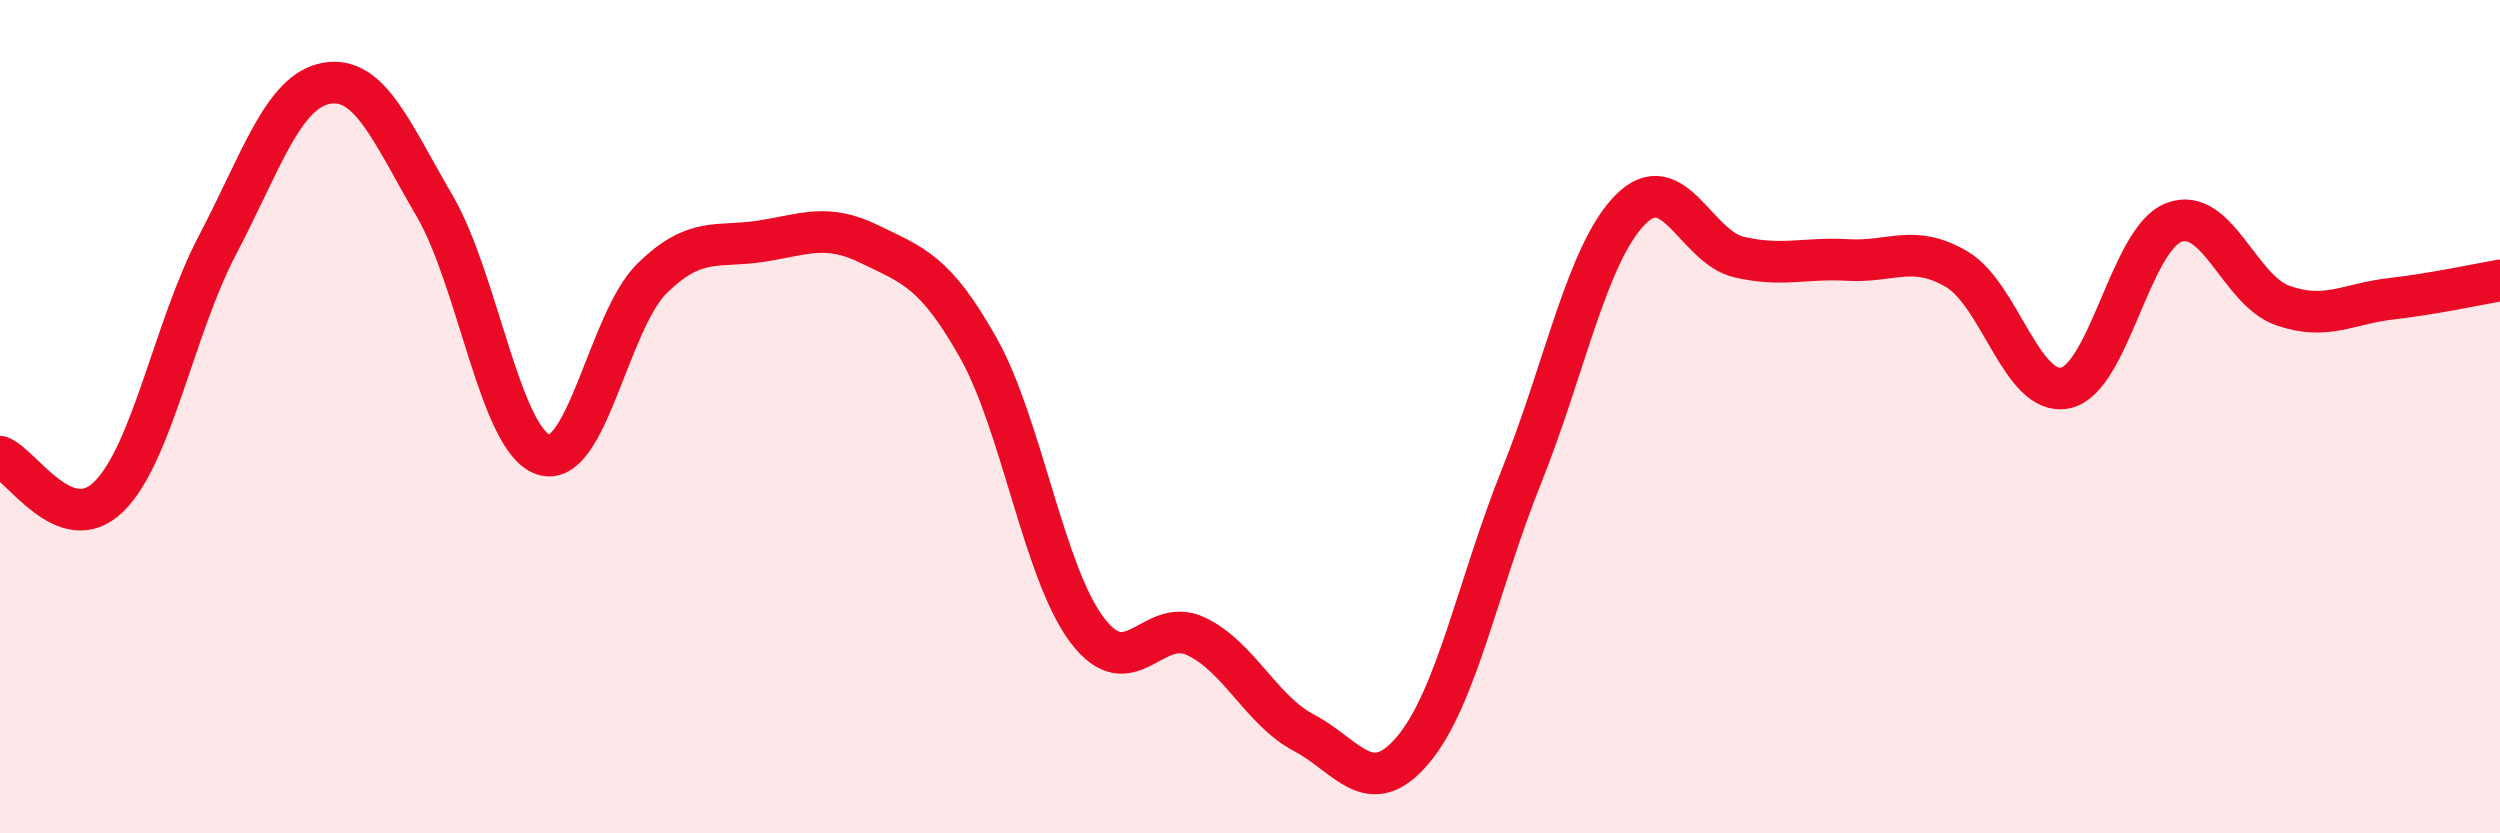 
    <svg width="60" height="20" viewBox="0 0 60 20" xmlns="http://www.w3.org/2000/svg">
      <path
        d="M 0,10.96 C 0.52,11.15 1.57,12.94 2.61,11.92 C 3.65,10.9 4.18,7.86 5.22,5.88 C 6.26,3.9 6.79,2.19 7.83,2 C 8.87,1.81 9.39,3.16 10.43,4.94 C 11.47,6.72 12,10.56 13.04,10.91 C 14.08,11.26 14.61,7.7 15.65,6.68 C 16.69,5.66 17.22,5.95 18.26,5.79 C 19.3,5.63 19.83,5.35 20.87,5.86 C 21.91,6.37 22.44,6.5 23.48,8.35 C 24.52,10.2 25.05,13.74 26.09,15.12 C 27.13,16.5 27.66,14.78 28.7,15.27 C 29.74,15.76 30.26,17.04 31.3,17.59 C 32.34,18.14 32.87,19.23 33.91,18 C 34.95,16.77 35.48,14.01 36.52,11.42 C 37.56,8.83 38.09,6.08 39.13,5.03 C 40.17,3.98 40.7,5.93 41.74,6.17 C 42.78,6.41 43.31,6.18 44.35,6.24 C 45.39,6.3 45.92,5.85 46.96,6.46 C 48,7.07 48.53,9.53 49.57,9.31 C 50.61,9.09 51.13,5.74 52.17,5.34 C 53.21,4.94 53.74,6.96 54.78,7.33 C 55.82,7.7 56.35,7.29 57.39,7.17 C 58.43,7.05 59.48,6.82 60,6.73L60 20L0 20Z"
        fill="#EB0A25"
        opacity="0.1"
        stroke-linecap="round"
        stroke-linejoin="round"
      />
      <path
        d="M 0,10.96 C 0.52,11.15 1.57,12.94 2.61,11.92 C 3.65,10.9 4.18,7.86 5.22,5.88 C 6.26,3.9 6.79,2.19 7.83,2 C 8.87,1.81 9.39,3.16 10.43,4.94 C 11.47,6.72 12,10.56 13.04,10.91 C 14.08,11.26 14.61,7.7 15.65,6.68 C 16.69,5.66 17.22,5.95 18.26,5.79 C 19.3,5.63 19.83,5.35 20.87,5.86 C 21.91,6.37 22.44,6.5 23.48,8.35 C 24.52,10.2 25.05,13.74 26.09,15.12 C 27.13,16.5 27.66,14.78 28.7,15.27 C 29.74,15.76 30.26,17.04 31.3,17.59 C 32.34,18.14 32.87,19.23 33.91,18 C 34.95,16.77 35.48,14.01 36.52,11.42 C 37.56,8.83 38.09,6.08 39.13,5.03 C 40.17,3.98 40.7,5.93 41.74,6.17 C 42.78,6.41 43.31,6.18 44.35,6.24 C 45.39,6.3 45.92,5.85 46.96,6.46 C 48,7.07 48.53,9.53 49.57,9.31 C 50.61,9.09 51.13,5.74 52.17,5.34 C 53.21,4.94 53.74,6.96 54.78,7.33 C 55.82,7.7 56.35,7.29 57.39,7.17 C 58.43,7.05 59.48,6.82 60,6.73"
        stroke="#EB0A25"
        stroke-width="1"
        fill="none"
        stroke-linecap="round"
        stroke-linejoin="round"
      />
    </svg>
  